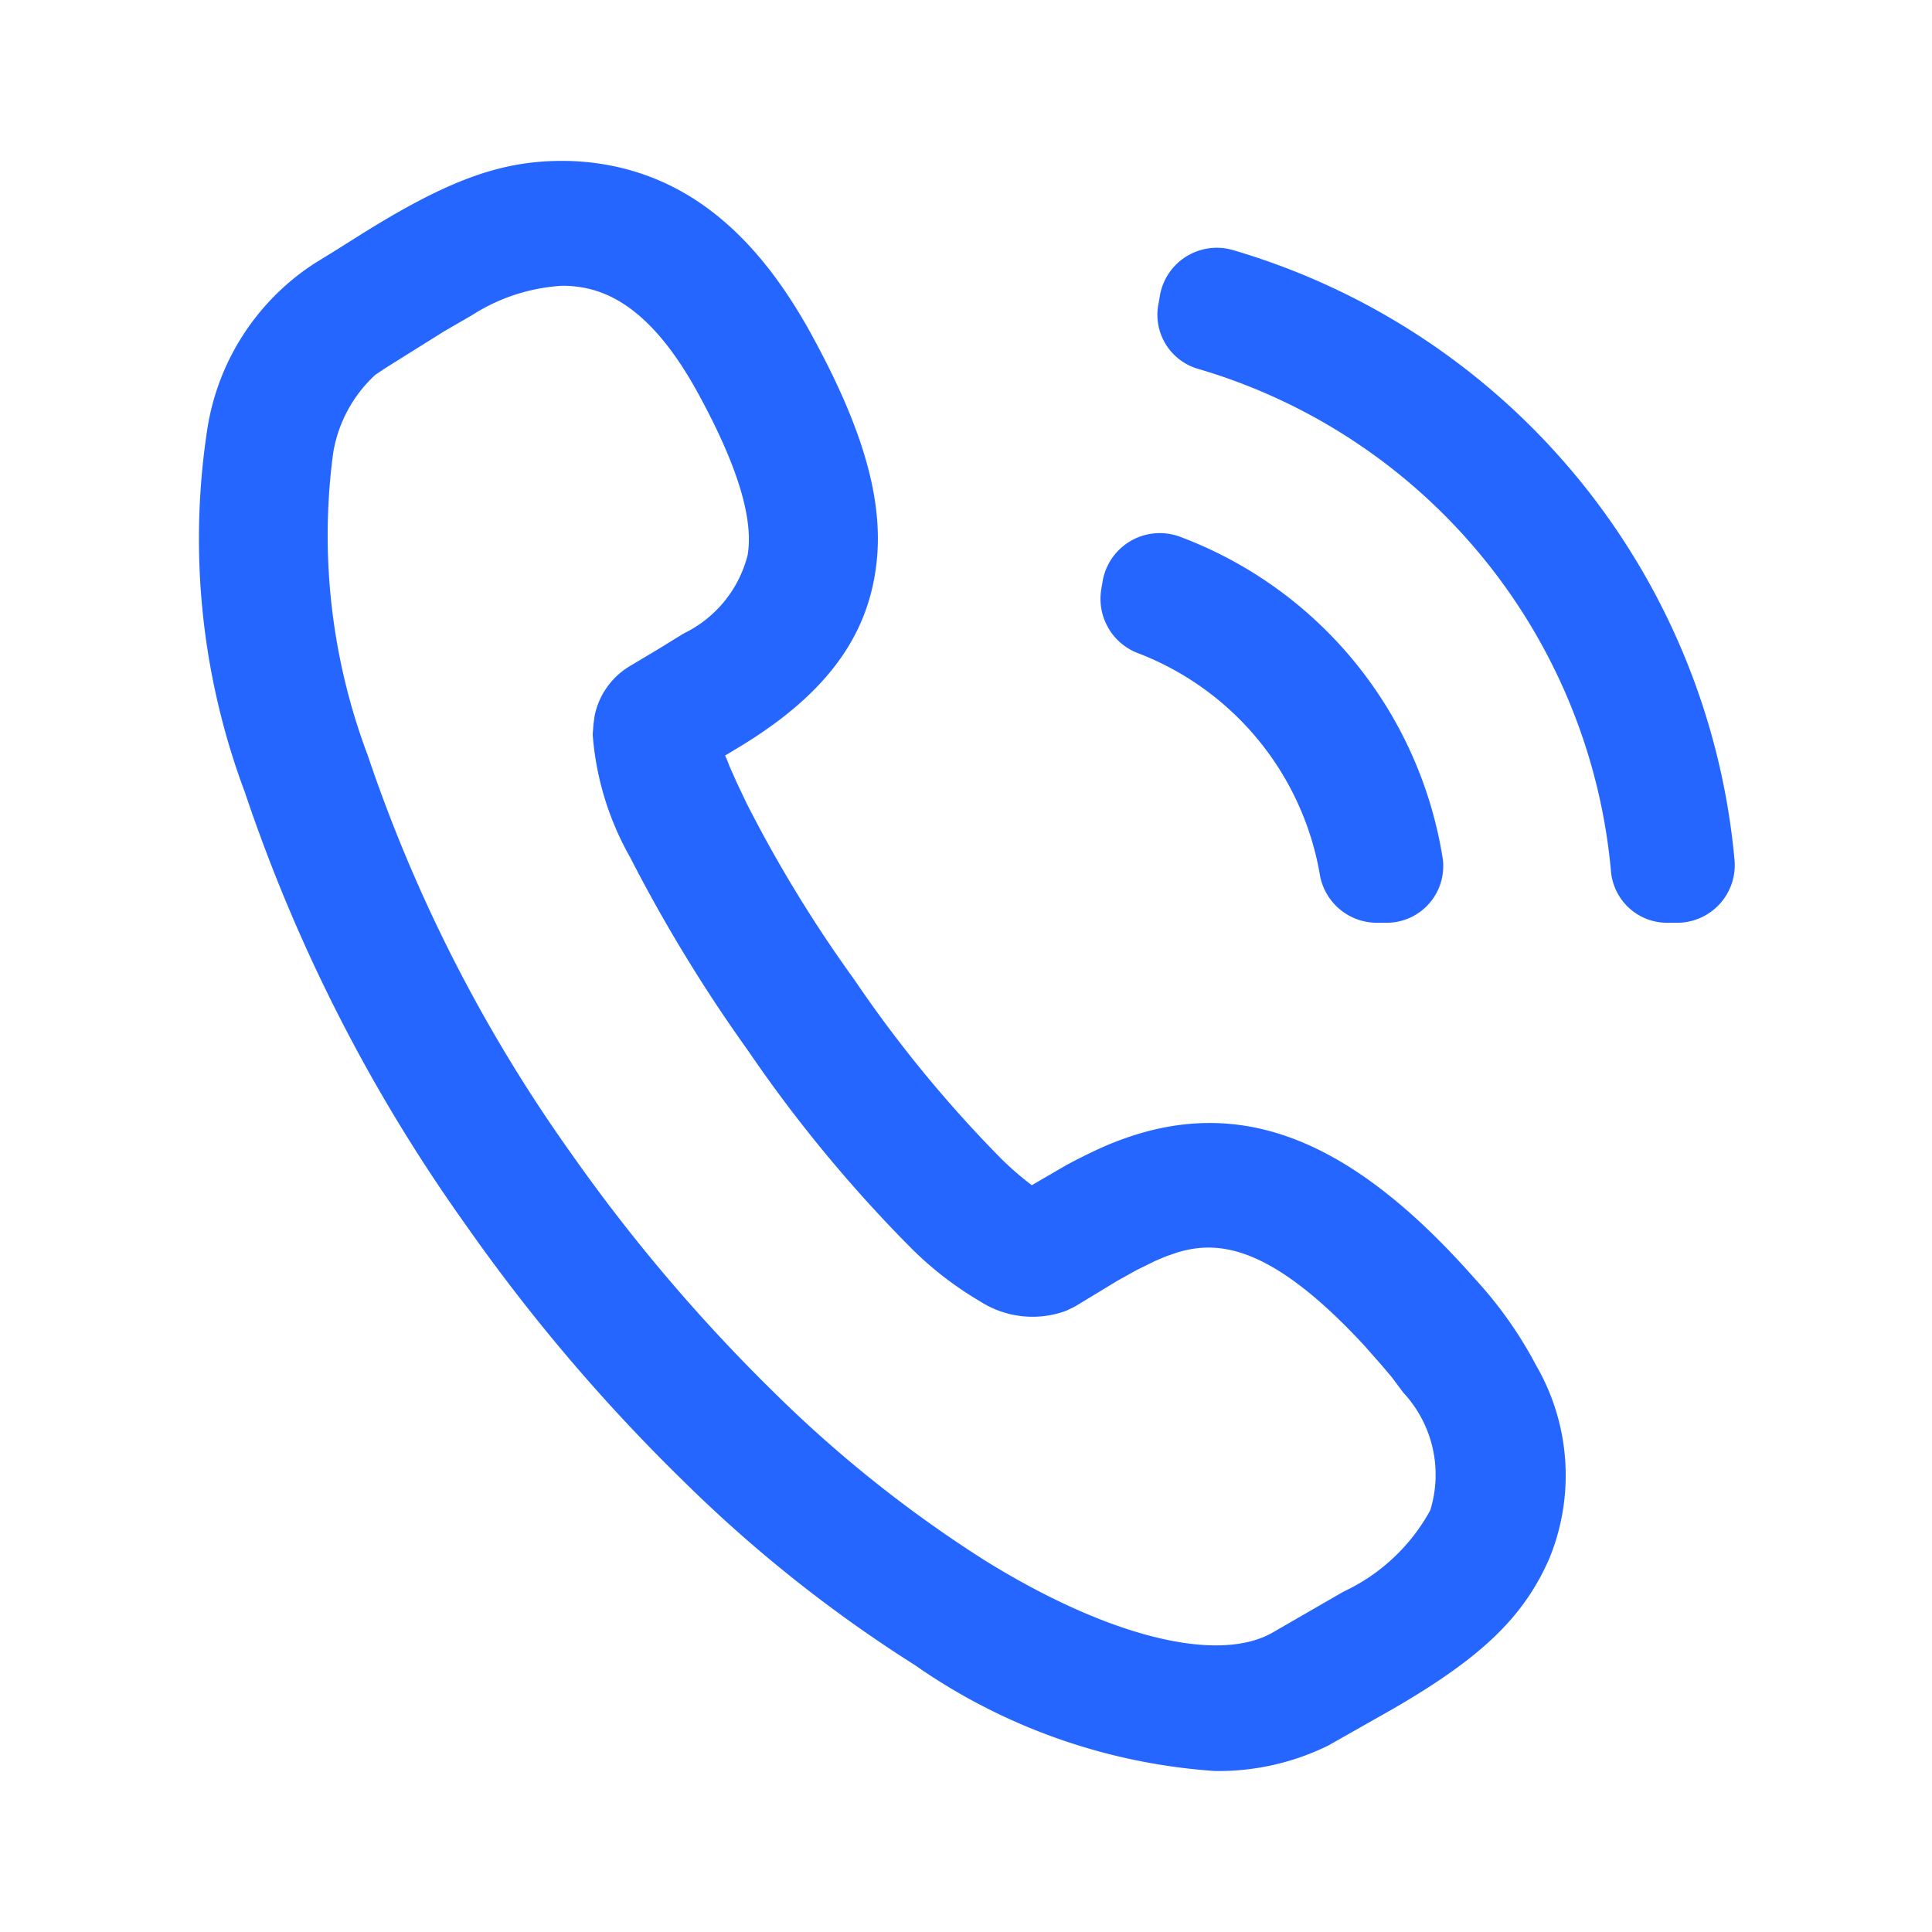 <?xml version="1.0" standalone="no"?><!DOCTYPE svg PUBLIC "-//W3C//DTD SVG 1.1//EN" "http://www.w3.org/Graphics/SVG/1.1/DTD/svg11.dtd"><svg class="icon" width="32px" height="32.00px" viewBox="0 0 1024 1024" version="1.1" xmlns="http://www.w3.org/2000/svg"><path d="M734.613 489.088h-5.12a30.72 30.72 0 0 1-30.08-26.304 153.6 153.6 0 0 0-95.573-116.331 30.848 30.848 0 0 1-20.053-34.645l0.853-4.928a30.763 30.763 0 0 1 41.387-22.165 218.603 218.603 0 0 1 138.667 170.475 30.016 30.016 0 0 1-30.08 33.899z m-120.533-328.405l0.853-4.885a30.613 30.613 0 0 1 38.4-23.296 372.16 372.16 0 0 1 266.027 323.541 30.571 30.571 0 0 1-30.507 33.045h-4.907a29.867 29.867 0 0 1-30.08-27.136 306.24 306.24 0 0 0-219.093-266.517 29.867 29.867 0 0 1-20.693-34.752z" fill="#2466ff" /><path d="M814.187 723.712a215.872 215.872 0 0 0-32.213-45.653c-68.907-78.272-129.92-99.84-197.76-69.952-7.467 3.392-13.44 6.4-18.987 9.408l-18.347 10.667a161.771 161.771 0 0 1-16-13.824 670.165 670.165 0 0 1-78.08-95.125 704.576 704.576 0 0 1-56.96-93.205l-5.333-11.221-3.84-8.64-1.28-3.349-1.067-2.368 8.32-5.013c42.453-25.877 65.067-54.699 71.04-90.709 5.973-35.008-4.48-74.368-33.707-127.659s-65.067-82.496-110.08-90.005a135.509 135.509 0 0 0-21.973-1.792c-32.853 0-61.013 10.368-107.52 39.573l-12.373 7.787-11.093 6.827a128 128 0 0 0-56.96 87.36 382.997 382.997 0 0 0 19.84 193.173 871.168 871.168 0 0 0 116.693 228.715 956.885 956.885 0 0 0 115.627 136.213 730.816 730.816 0 0 0 122.88 97.685A314.496 314.496 0 0 0 643.947 938.667a131.563 131.563 0 0 0 60.16-13.547l34.773-19.712c46.72-27.115 68.907-48.661 82.347-79.509a116.117 116.117 0 0 0-7.04-102.187zM198.933 198.656l5.12-3.435 31.573-19.755 14.507-8.384a99.221 99.221 0 0 1 47.787-15.616 61.355 61.355 0 0 1 10.453 0.853c22.827 3.776 42.88 22.016 61.44 55.808 21.12 38.592 29.653 66.752 26.453 86.08a63.467 63.467 0 0 1-33.92 41.557l-12.373 7.637-16.64 9.941a39.979 39.979 0 0 0-18.133 25.856l-0.64 4.565-0.427 5.525a155.477 155.477 0 0 0 19.84 65.088 810.56 810.56 0 0 0 62.293 102.165 741.205 741.205 0 0 0 86.613 104.939 181.952 181.952 0 0 0 36.48 28.203 51.435 51.435 0 0 0 45.653 5.077l4.48-2.133 23.04-13.952 9.813-5.461 10.027-4.949 5.76-2.411 6.187-2.133c20.693-6.059 48.64-4.907 98.987 49.664l8.747 9.92 5.547 6.549 6.187 8.277a63.829 63.829 0 0 1 14.293 62.315 101.12 101.12 0 0 1-46.08 43.2l-36.693 21.184c-29.013 17.451-87.893 2.901-153.6-37.952a669.227 669.227 0 0 1-111.147-88.555 908.8 908.8 0 0 1-107.733-126.848 807.851 807.851 0 0 1-107.947-211.2 330.453 330.453 0 0 1-18.347-159.829 72.192 72.192 0 0 1 22.4-41.792z" fill="#2466ff" /></svg>